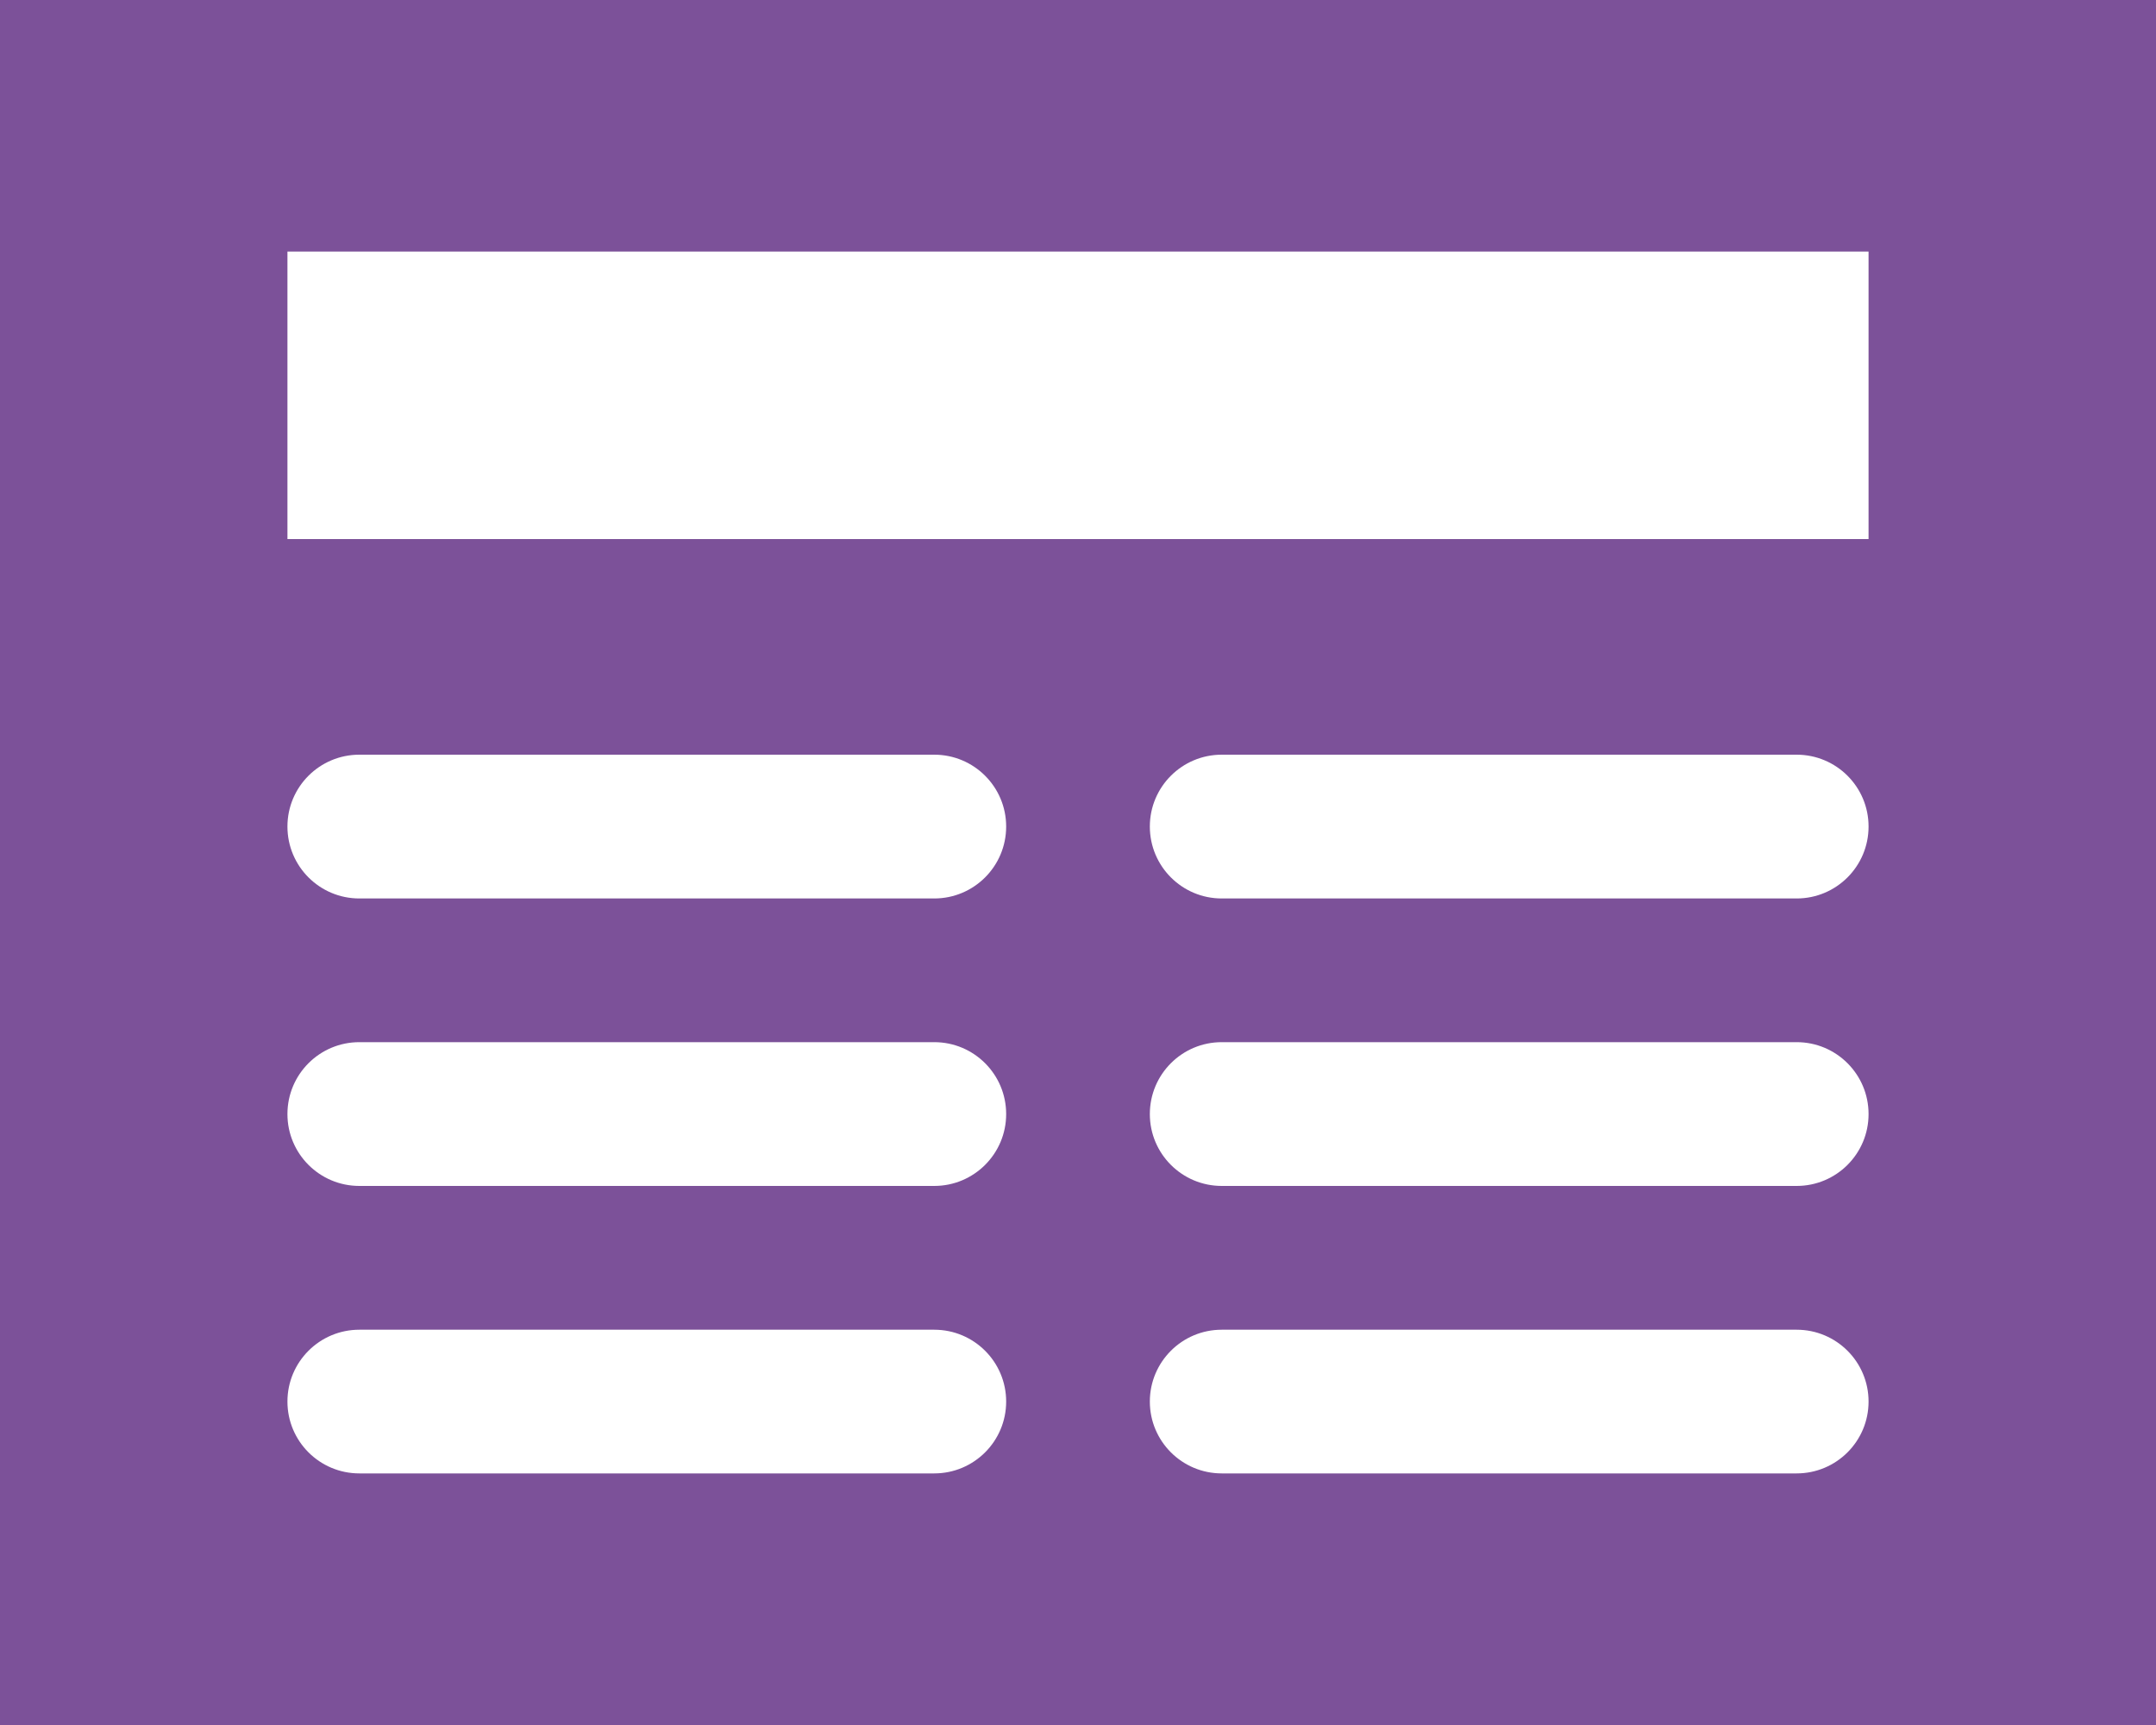 <?xml version="1.0" encoding="UTF-8"?>
<svg width="25px" height="20px" viewBox="0 0 25 20" version="1.1" xmlns="http://www.w3.org/2000/svg" xmlns:xlink="http://www.w3.org/1999/xlink">
    <!-- Generator: Sketch 49 (51002) - http://www.bohemiancoding.com/sketch -->
    <title>news/articles</title>
    <desc>Created with Sketch.</desc>
    <defs></defs>
    <g id="Page-2" stroke="none" stroke-width="1" fill="none" fill-rule="evenodd">
        <g id="wsc_landing_1_v1-orange-changed-copy" transform="translate(-500, -186)" fill="#7C5199" fill-rule="nonzero">
            <g id="news/articles" transform="translate(500, 186)">
                <path d="M0,0 L0,20 L25,20 L25,0 L0,0 Z M10.833,17.083 L4.167,17.083 C3.706,17.083 3.333,16.71 3.333,16.25 C3.333,15.79 3.706,15.417 4.167,15.417 L10.833,15.417 C11.294,15.417 11.667,15.79 11.667,16.25 C11.667,16.71 11.294,17.083 10.833,17.083 Z M10.833,13.75 L4.167,13.75 C3.706,13.75 3.333,13.377 3.333,12.917 C3.333,12.456 3.706,12.083 4.167,12.083 L10.833,12.083 C11.294,12.083 11.667,12.456 11.667,12.917 C11.667,13.377 11.294,13.75 10.833,13.75 Z M10.833,10.417 L4.167,10.417 C3.706,10.417 3.333,10.044 3.333,9.583 C3.333,9.123 3.706,8.75 4.167,8.75 L10.833,8.75 C11.294,8.75 11.667,9.123 11.667,9.583 C11.667,10.044 11.294,10.417 10.833,10.417 Z M20.833,17.083 L14.167,17.083 C13.706,17.083 13.333,16.71 13.333,16.25 C13.333,15.79 13.706,15.417 14.167,15.417 L20.833,15.417 C21.294,15.417 21.667,15.79 21.667,16.25 C21.667,16.71 21.294,17.083 20.833,17.083 Z M20.833,13.75 L14.167,13.75 C13.706,13.75 13.333,13.377 13.333,12.917 C13.333,12.456 13.706,12.083 14.167,12.083 L20.833,12.083 C21.294,12.083 21.667,12.456 21.667,12.917 C21.667,13.377 21.294,13.75 20.833,13.75 Z M20.833,10.417 L14.167,10.417 C13.706,10.417 13.333,10.044 13.333,9.583 C13.333,9.123 13.706,8.75 14.167,8.75 L20.833,8.75 C21.294,8.75 21.667,9.123 21.667,9.583 C21.667,10.044 21.294,10.417 20.833,10.417 Z M21.667,6.25 L3.333,6.25 L3.333,2.917 L21.667,2.917 L21.667,6.25 Z" id="Shape"></path>
            </g>
        </g>
    </g>
</svg>